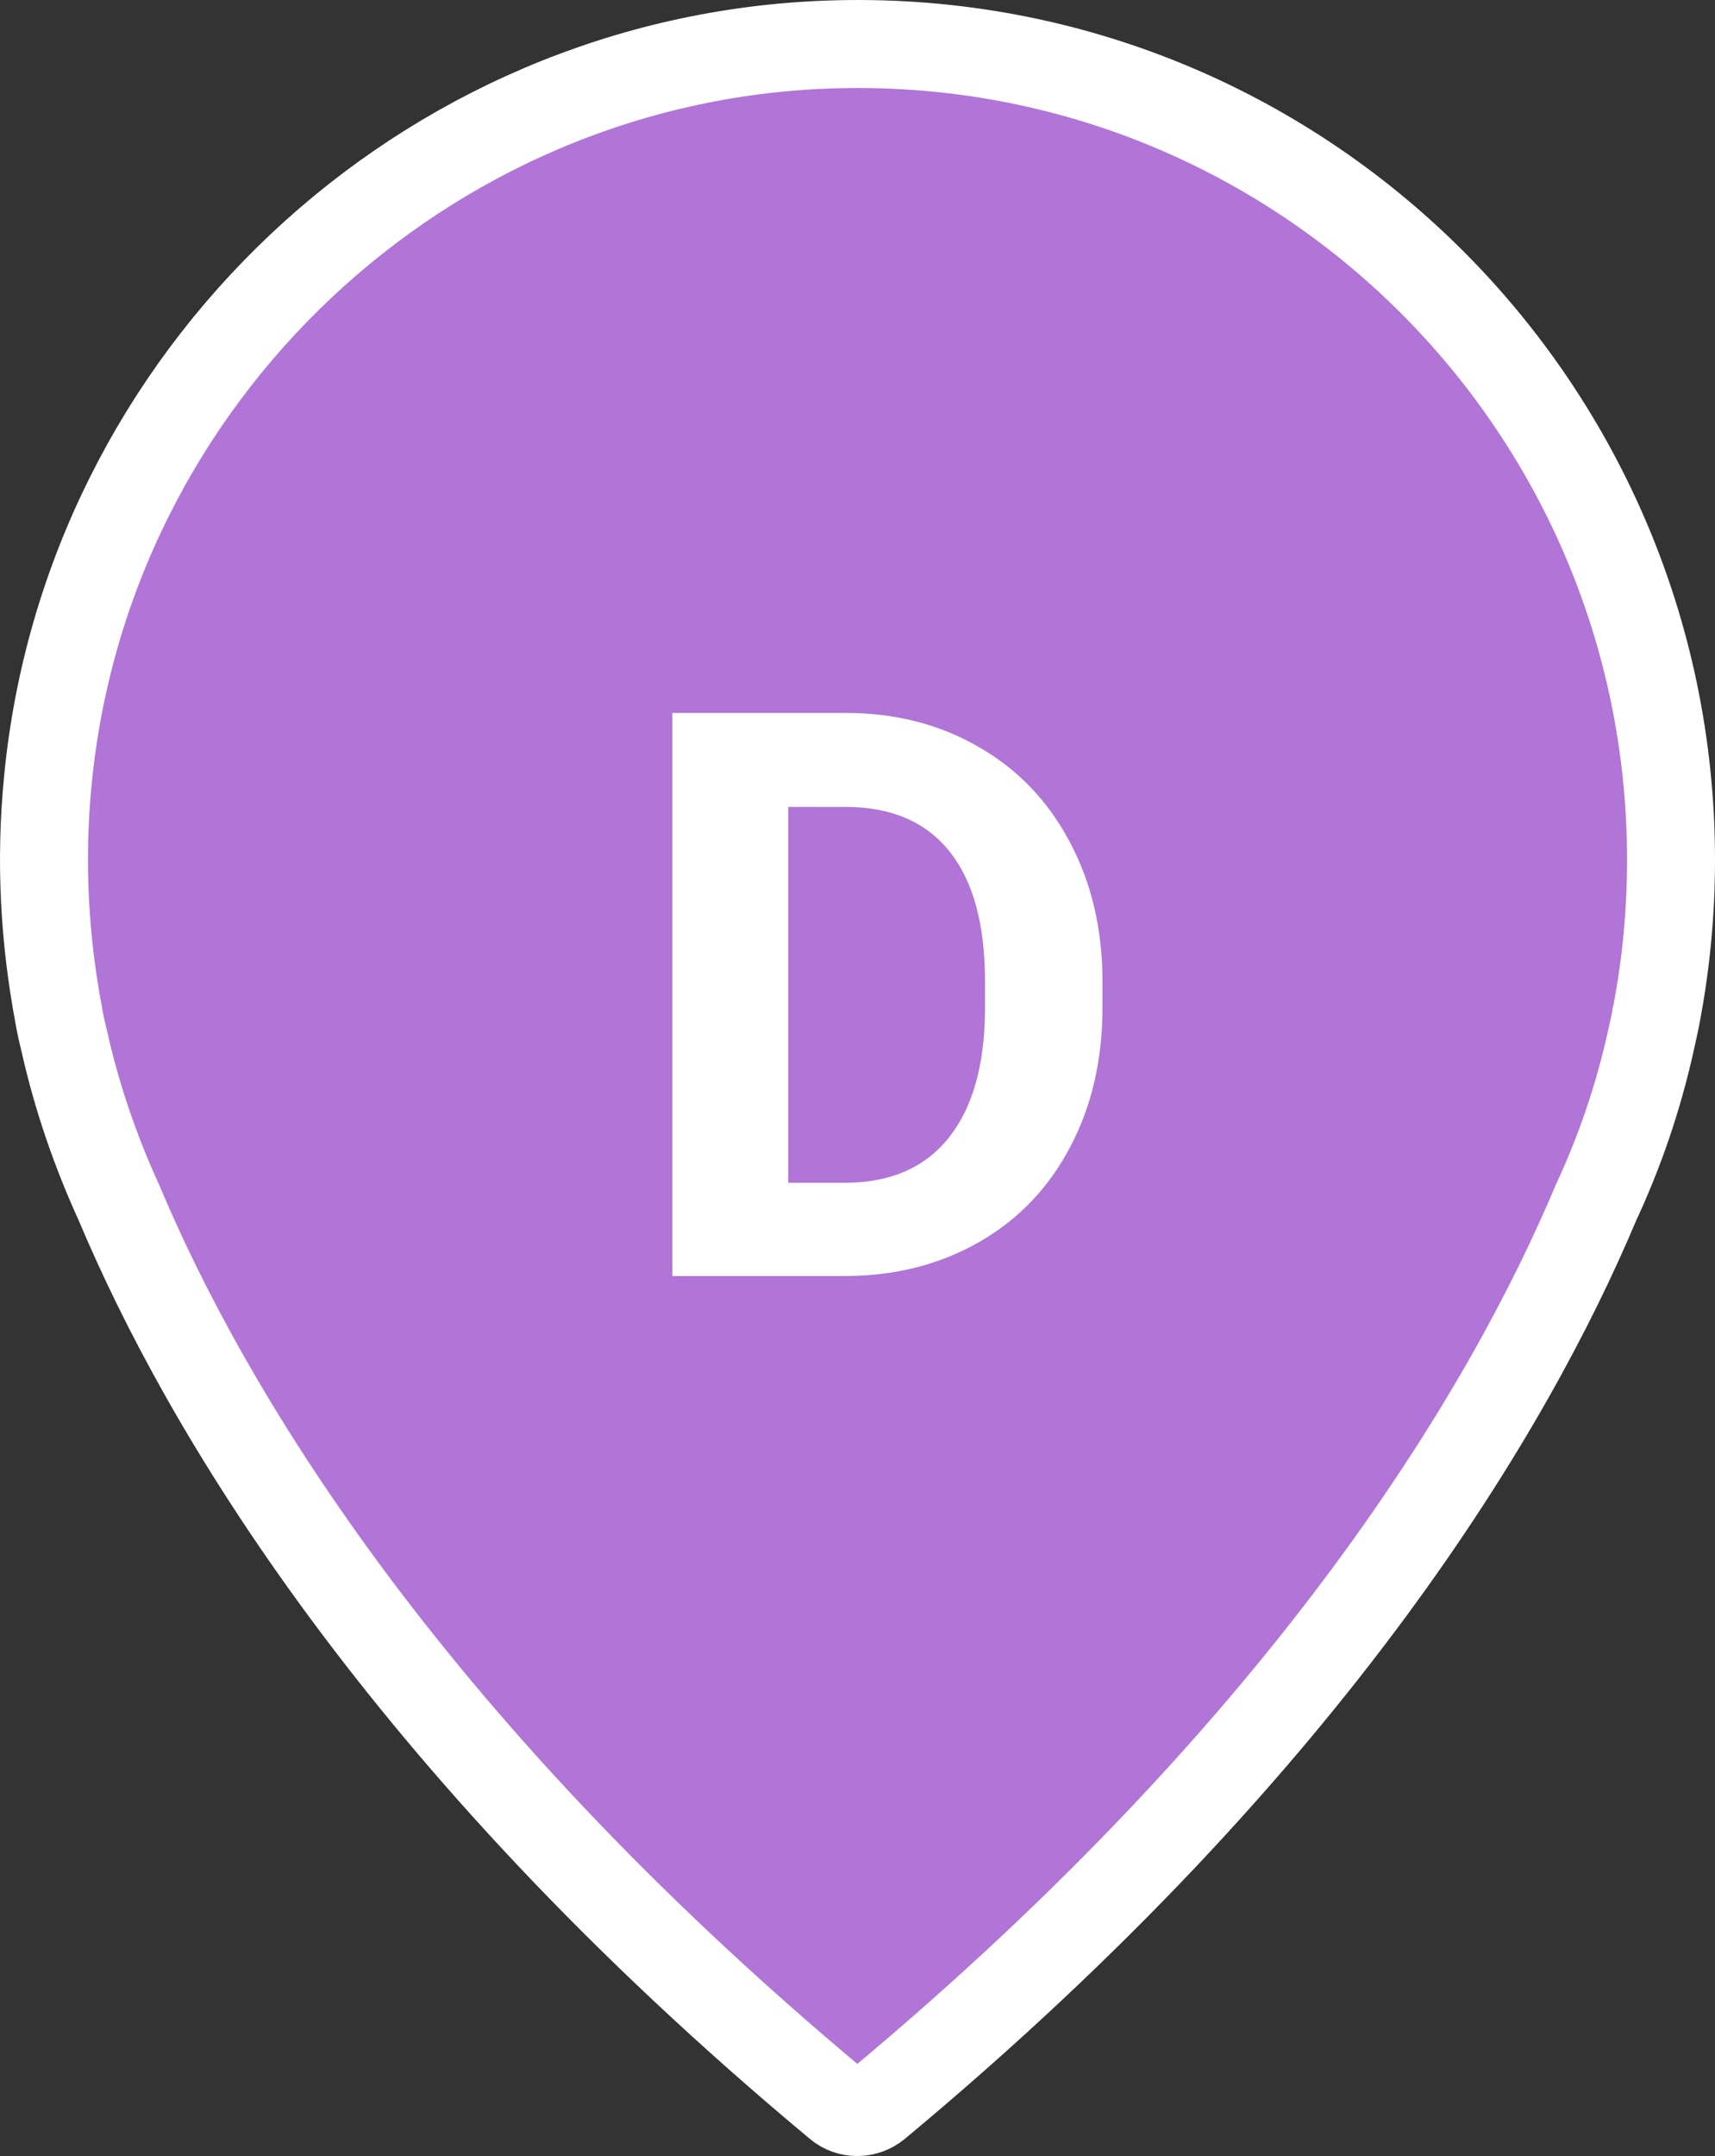 <svg width="39" height="49" viewBox="0 0 39 49" fill="none" xmlns="http://www.w3.org/2000/svg">
<rect x="0" y="0" width="39" height="49" fill="#333333" stroke="none"/>
<path d="M18.84 1.012L18.84 1.012C29.355 0.64 38 9.074 38 19.543C38 20.745 37.886 21.918 37.667 23.063L37.667 23.063L37.665 23.071L37.665 23.072L37.665 23.072L37.665 23.072L37.665 23.072L37.665 23.072L37.664 23.077L37.66 23.102C37.655 23.125 37.648 23.161 37.638 23.21C37.618 23.306 37.588 23.451 37.544 23.639L37.544 23.639L37.543 23.647C37.258 24.933 36.84 26.159 36.3 27.319L36.292 27.336L36.285 27.353C34.381 31.869 29.957 39.504 19.94 47.839C19.676 48.057 19.303 48.05 19.057 47.843L19.054 47.84C9.035 39.494 4.611 31.859 2.718 27.363L2.712 27.349L2.706 27.335C2.172 26.169 1.744 24.929 1.46 23.655L1.457 23.643L1.454 23.631C1.408 23.448 1.379 23.311 1.363 23.225C1.354 23.182 1.349 23.151 1.346 23.134L1.343 23.118L1.343 23.117L1.343 23.117L1.343 23.116L1.34 23.097L1.336 23.074C1.012 21.363 0.908 19.58 1.088 17.742L1.088 17.74C1.972 8.544 9.63 1.336 18.84 1.012ZM18.805 0.018V0.018V0.018Z" fill="#B174D7" stroke="white" stroke-width="2"/>
<path d="M15.289 29V16.203H19.227C20.352 16.203 21.356 16.458 22.241 16.968C23.132 17.472 23.826 18.192 24.324 19.13C24.822 20.061 25.071 21.122 25.071 22.311V22.9C25.071 24.09 24.825 25.148 24.333 26.073C23.847 26.999 23.158 27.717 22.268 28.227C21.377 28.736 20.372 28.994 19.253 29H15.289ZM17.926 18.339V26.882H19.2C20.231 26.882 21.02 26.545 21.564 25.871C22.109 25.197 22.388 24.233 22.399 22.98V22.303C22.399 21.002 22.13 20.018 21.591 19.35C21.052 18.676 20.264 18.339 19.227 18.339H17.926Z" fill="white"/>
</svg>

